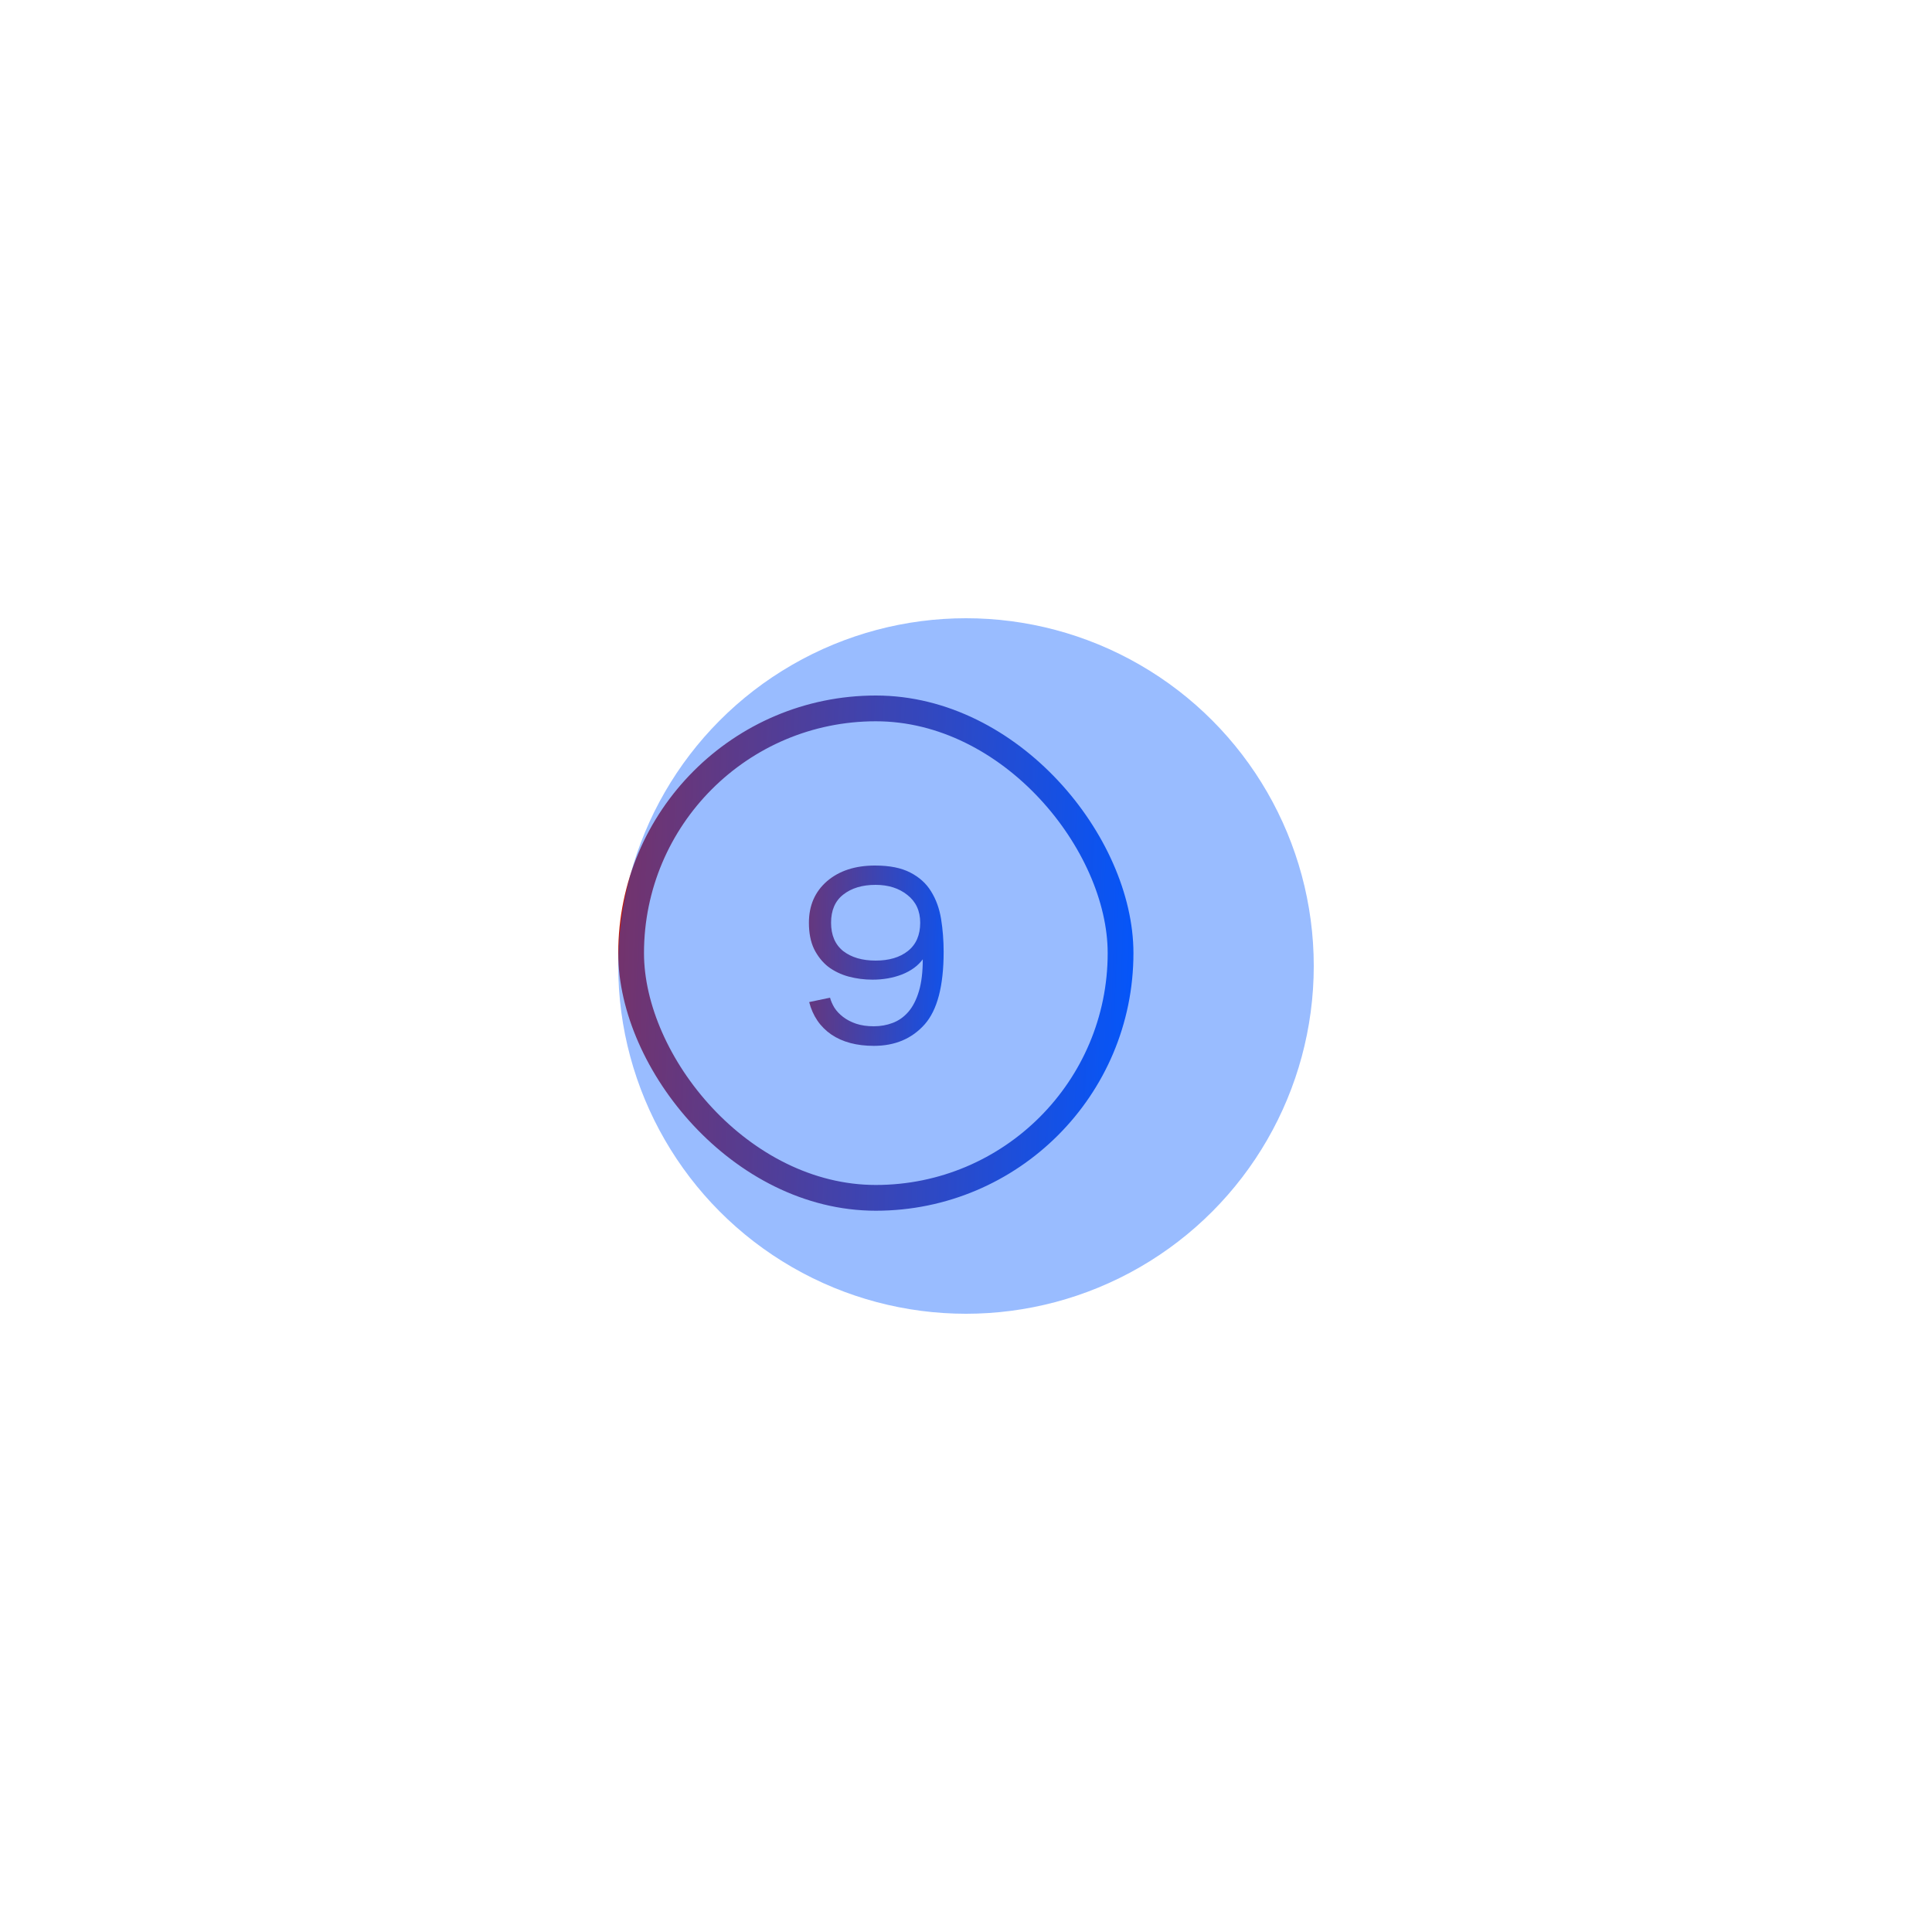 <?xml version="1.0" encoding="UTF-8"?> <svg xmlns="http://www.w3.org/2000/svg" width="75" height="75" viewBox="0 0 75 75" fill="none"> <path d="M31.402 35.82C31.402 35.153 31.635 34.617 32.102 34.21C32.575 33.803 33.198 33.6 33.972 33.6C34.532 33.6 34.985 33.69 35.332 33.87C35.685 34.05 35.955 34.293 36.142 34.6C36.335 34.907 36.465 35.263 36.532 35.67C36.598 36.077 36.632 36.503 36.632 36.95C36.632 38.277 36.385 39.217 35.892 39.77C35.398 40.323 34.742 40.6 33.922 40.6C33.255 40.6 32.705 40.453 32.272 40.16C31.838 39.86 31.552 39.44 31.412 38.9L32.222 38.73C32.255 38.857 32.312 38.987 32.392 39.12C32.478 39.253 32.592 39.373 32.732 39.48C32.872 39.587 33.038 39.673 33.232 39.74C33.432 39.807 33.662 39.84 33.922 39.84C34.182 39.84 34.425 39.797 34.652 39.71C34.885 39.623 35.088 39.48 35.262 39.28C35.435 39.08 35.572 38.813 35.672 38.48C35.772 38.147 35.822 37.733 35.822 37.24C35.635 37.493 35.365 37.69 35.012 37.83C34.665 37.963 34.285 38.03 33.872 38.03C33.552 38.03 33.242 37.99 32.942 37.91C32.648 37.83 32.385 37.703 32.152 37.53C31.925 37.35 31.742 37.12 31.602 36.84C31.468 36.56 31.402 36.22 31.402 35.82ZM33.992 37.29C34.512 37.29 34.928 37.167 35.242 36.92C35.562 36.667 35.722 36.3 35.722 35.82C35.722 35.36 35.555 35 35.222 34.74C34.895 34.48 34.485 34.35 33.992 34.35C33.472 34.35 33.052 34.477 32.732 34.73C32.418 34.977 32.262 35.34 32.262 35.82C32.262 36.3 32.418 36.667 32.732 36.92C33.052 37.167 33.472 37.29 33.992 37.29Z" fill="white"></path> <path d="M31.402 35.82C31.402 35.153 31.635 34.617 32.102 34.21C32.575 33.803 33.198 33.6 33.972 33.6C34.532 33.6 34.985 33.69 35.332 33.87C35.685 34.05 35.955 34.293 36.142 34.6C36.335 34.907 36.465 35.263 36.532 35.67C36.598 36.077 36.632 36.503 36.632 36.95C36.632 38.277 36.385 39.217 35.892 39.77C35.398 40.323 34.742 40.6 33.922 40.6C33.255 40.6 32.705 40.453 32.272 40.16C31.838 39.86 31.552 39.44 31.412 38.9L32.222 38.73C32.255 38.857 32.312 38.987 32.392 39.12C32.478 39.253 32.592 39.373 32.732 39.48C32.872 39.587 33.038 39.673 33.232 39.74C33.432 39.807 33.662 39.84 33.922 39.84C34.182 39.84 34.425 39.797 34.652 39.71C34.885 39.623 35.088 39.48 35.262 39.28C35.435 39.08 35.572 38.813 35.672 38.48C35.772 38.147 35.822 37.733 35.822 37.24C35.635 37.493 35.365 37.69 35.012 37.83C34.665 37.963 34.285 38.03 33.872 38.03C33.552 38.03 33.242 37.99 32.942 37.91C32.648 37.83 32.385 37.703 32.152 37.53C31.925 37.35 31.742 37.12 31.602 36.84C31.468 36.56 31.402 36.22 31.402 35.82ZM33.992 37.29C34.512 37.29 34.928 37.167 35.242 36.92C35.562 36.667 35.722 36.3 35.722 35.82C35.722 35.36 35.555 35 35.222 34.74C34.895 34.48 34.485 34.35 33.992 34.35C33.472 34.35 33.052 34.477 32.732 34.73C32.418 34.977 32.262 35.34 32.262 35.82C32.262 36.3 32.418 36.667 32.732 36.92C33.052 37.167 33.472 37.29 33.992 37.29Z" fill="url(#paint0_linear_513_44)"></path> <rect x="24.5" y="27.5" width="19" height="19" rx="9.5" stroke="white"></rect> <rect x="24.5" y="27.5" width="19" height="19" rx="9.5" stroke="url(#paint1_linear_513_44)"></rect> <g opacity="0.4" filter="url(#filter0_f_513_44)"> <circle cx="37.5" cy="37.5" r="13.5" fill="#0057FF"></circle> </g> <defs> <filter id="filter0_f_513_44" x="0" y="0" width="75" height="75" filterUnits="userSpaceOnUse" color-interpolation-filters="sRGB"> <feFlood flood-opacity="0" result="BackgroundImageFix"></feFlood> <feBlend mode="normal" in="SourceGraphic" in2="BackgroundImageFix" result="shape"></feBlend> <feGaussianBlur stdDeviation="12" result="effect1_foregroundBlur_513_44"></feGaussianBlur> </filter> <linearGradient id="paint0_linear_513_44" x1="30.295" y1="28.875" x2="37.944" y2="28.994" gradientUnits="userSpaceOnUse"> <stop stop-color="#C81800"></stop> <stop offset="1" stop-color="#0057FF"></stop> </linearGradient> <linearGradient id="paint1_linear_513_44" x1="23.414" y1="26.167" x2="45.248" y2="26.896" gradientUnits="userSpaceOnUse"> <stop stop-color="#C81800"></stop> <stop offset="1" stop-color="#0057FF"></stop> </linearGradient> </defs> </svg> 